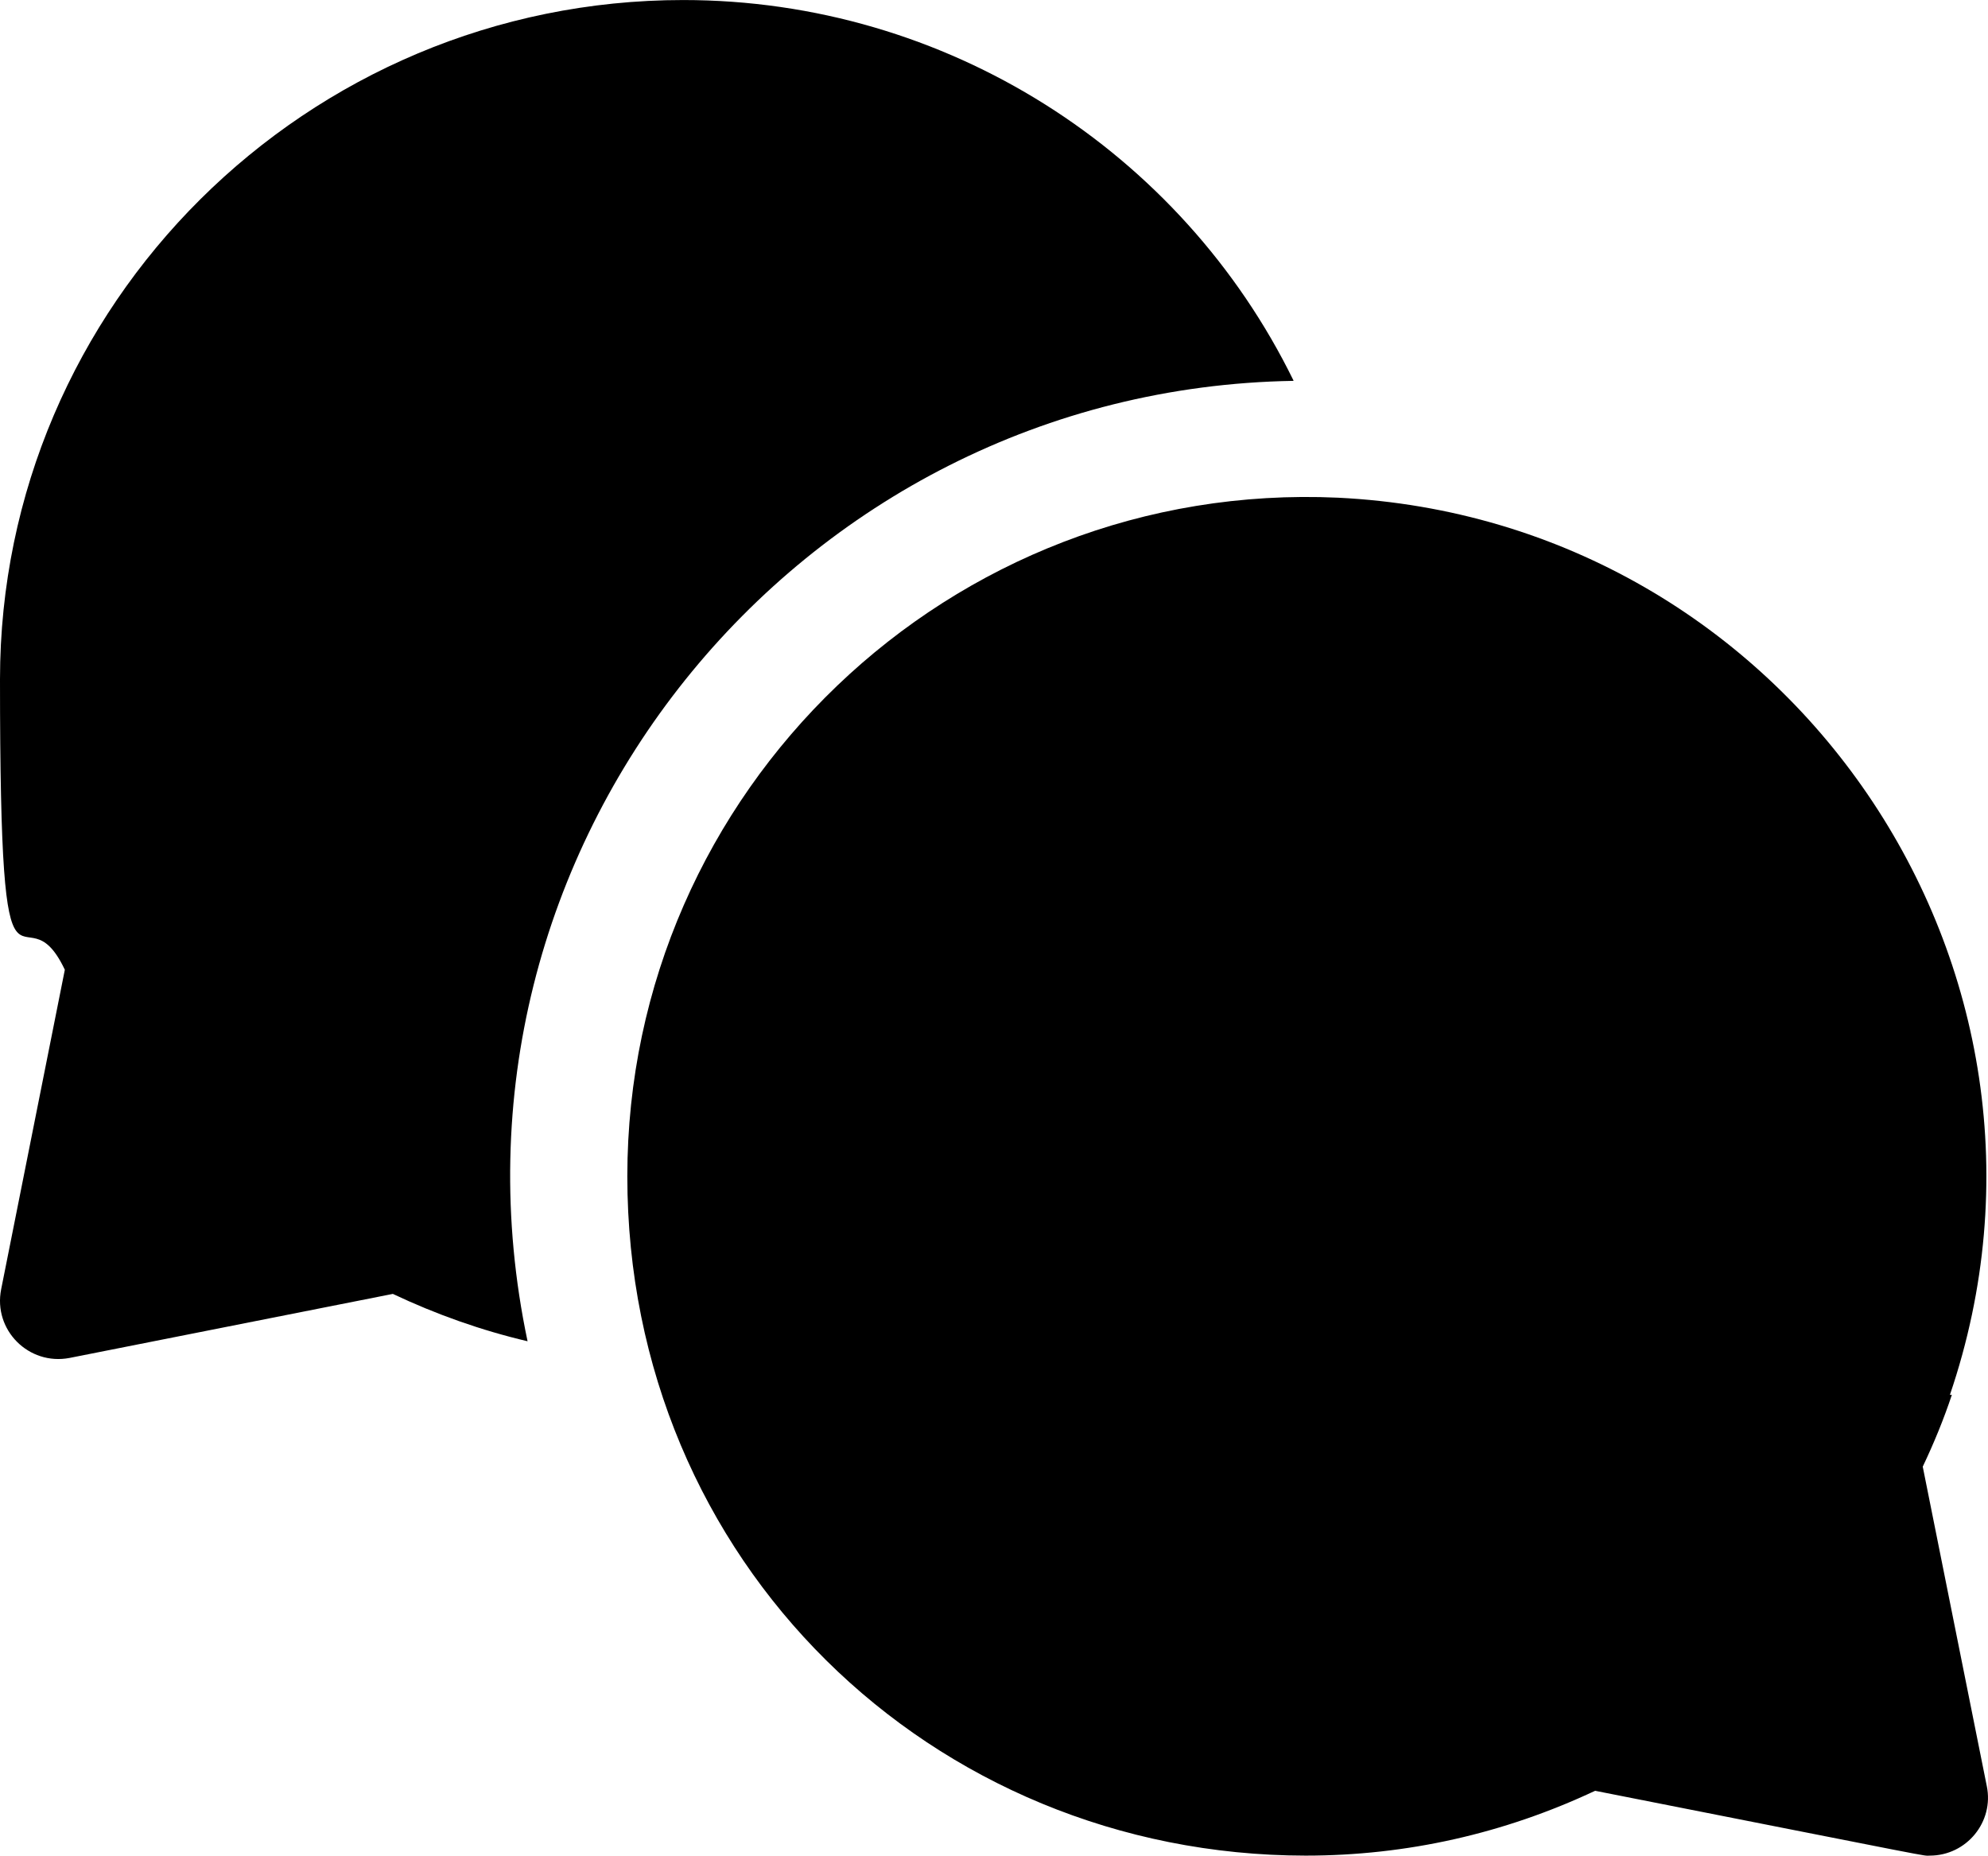 <?xml version="1.0" encoding="UTF-8"?>
<svg xmlns="http://www.w3.org/2000/svg" id="Capa_1" width="180.66mm" height="168.64mm" viewBox="0 0 512.11 478.02">
  <path d="M333.2,98C304.3,39,243.8,0,176,0,79,0,0,78.5,0,175s5.6,51.4,16.7,74.8L.3,332.1c-2.1,10.5,7.1,19.7,17.6,17.7l83.3-16.5c11.2,5.3,22.8,9.4,34.7,12.2-26.7-126.5,69.2-245.3,197.3-247.4v-.1Z"></path>
  <path d="M495.3,377.8c2.9-6.1,5.4-12.2,7.5-18.5h-.5c37.4-109.9-41.3-225.4-157.6-231.1h0c-100-4.6-183.1,75.5-183.1,174.8s78.4,174.9,174.7,175c26.1,0,51.2-5.7,74.6-16.7,91.2,18,84.1,16.7,86.2,16.7,9.5,0,16.6-8.7,14.7-17.9l-16.5-82.3Z"></path>
</svg>
